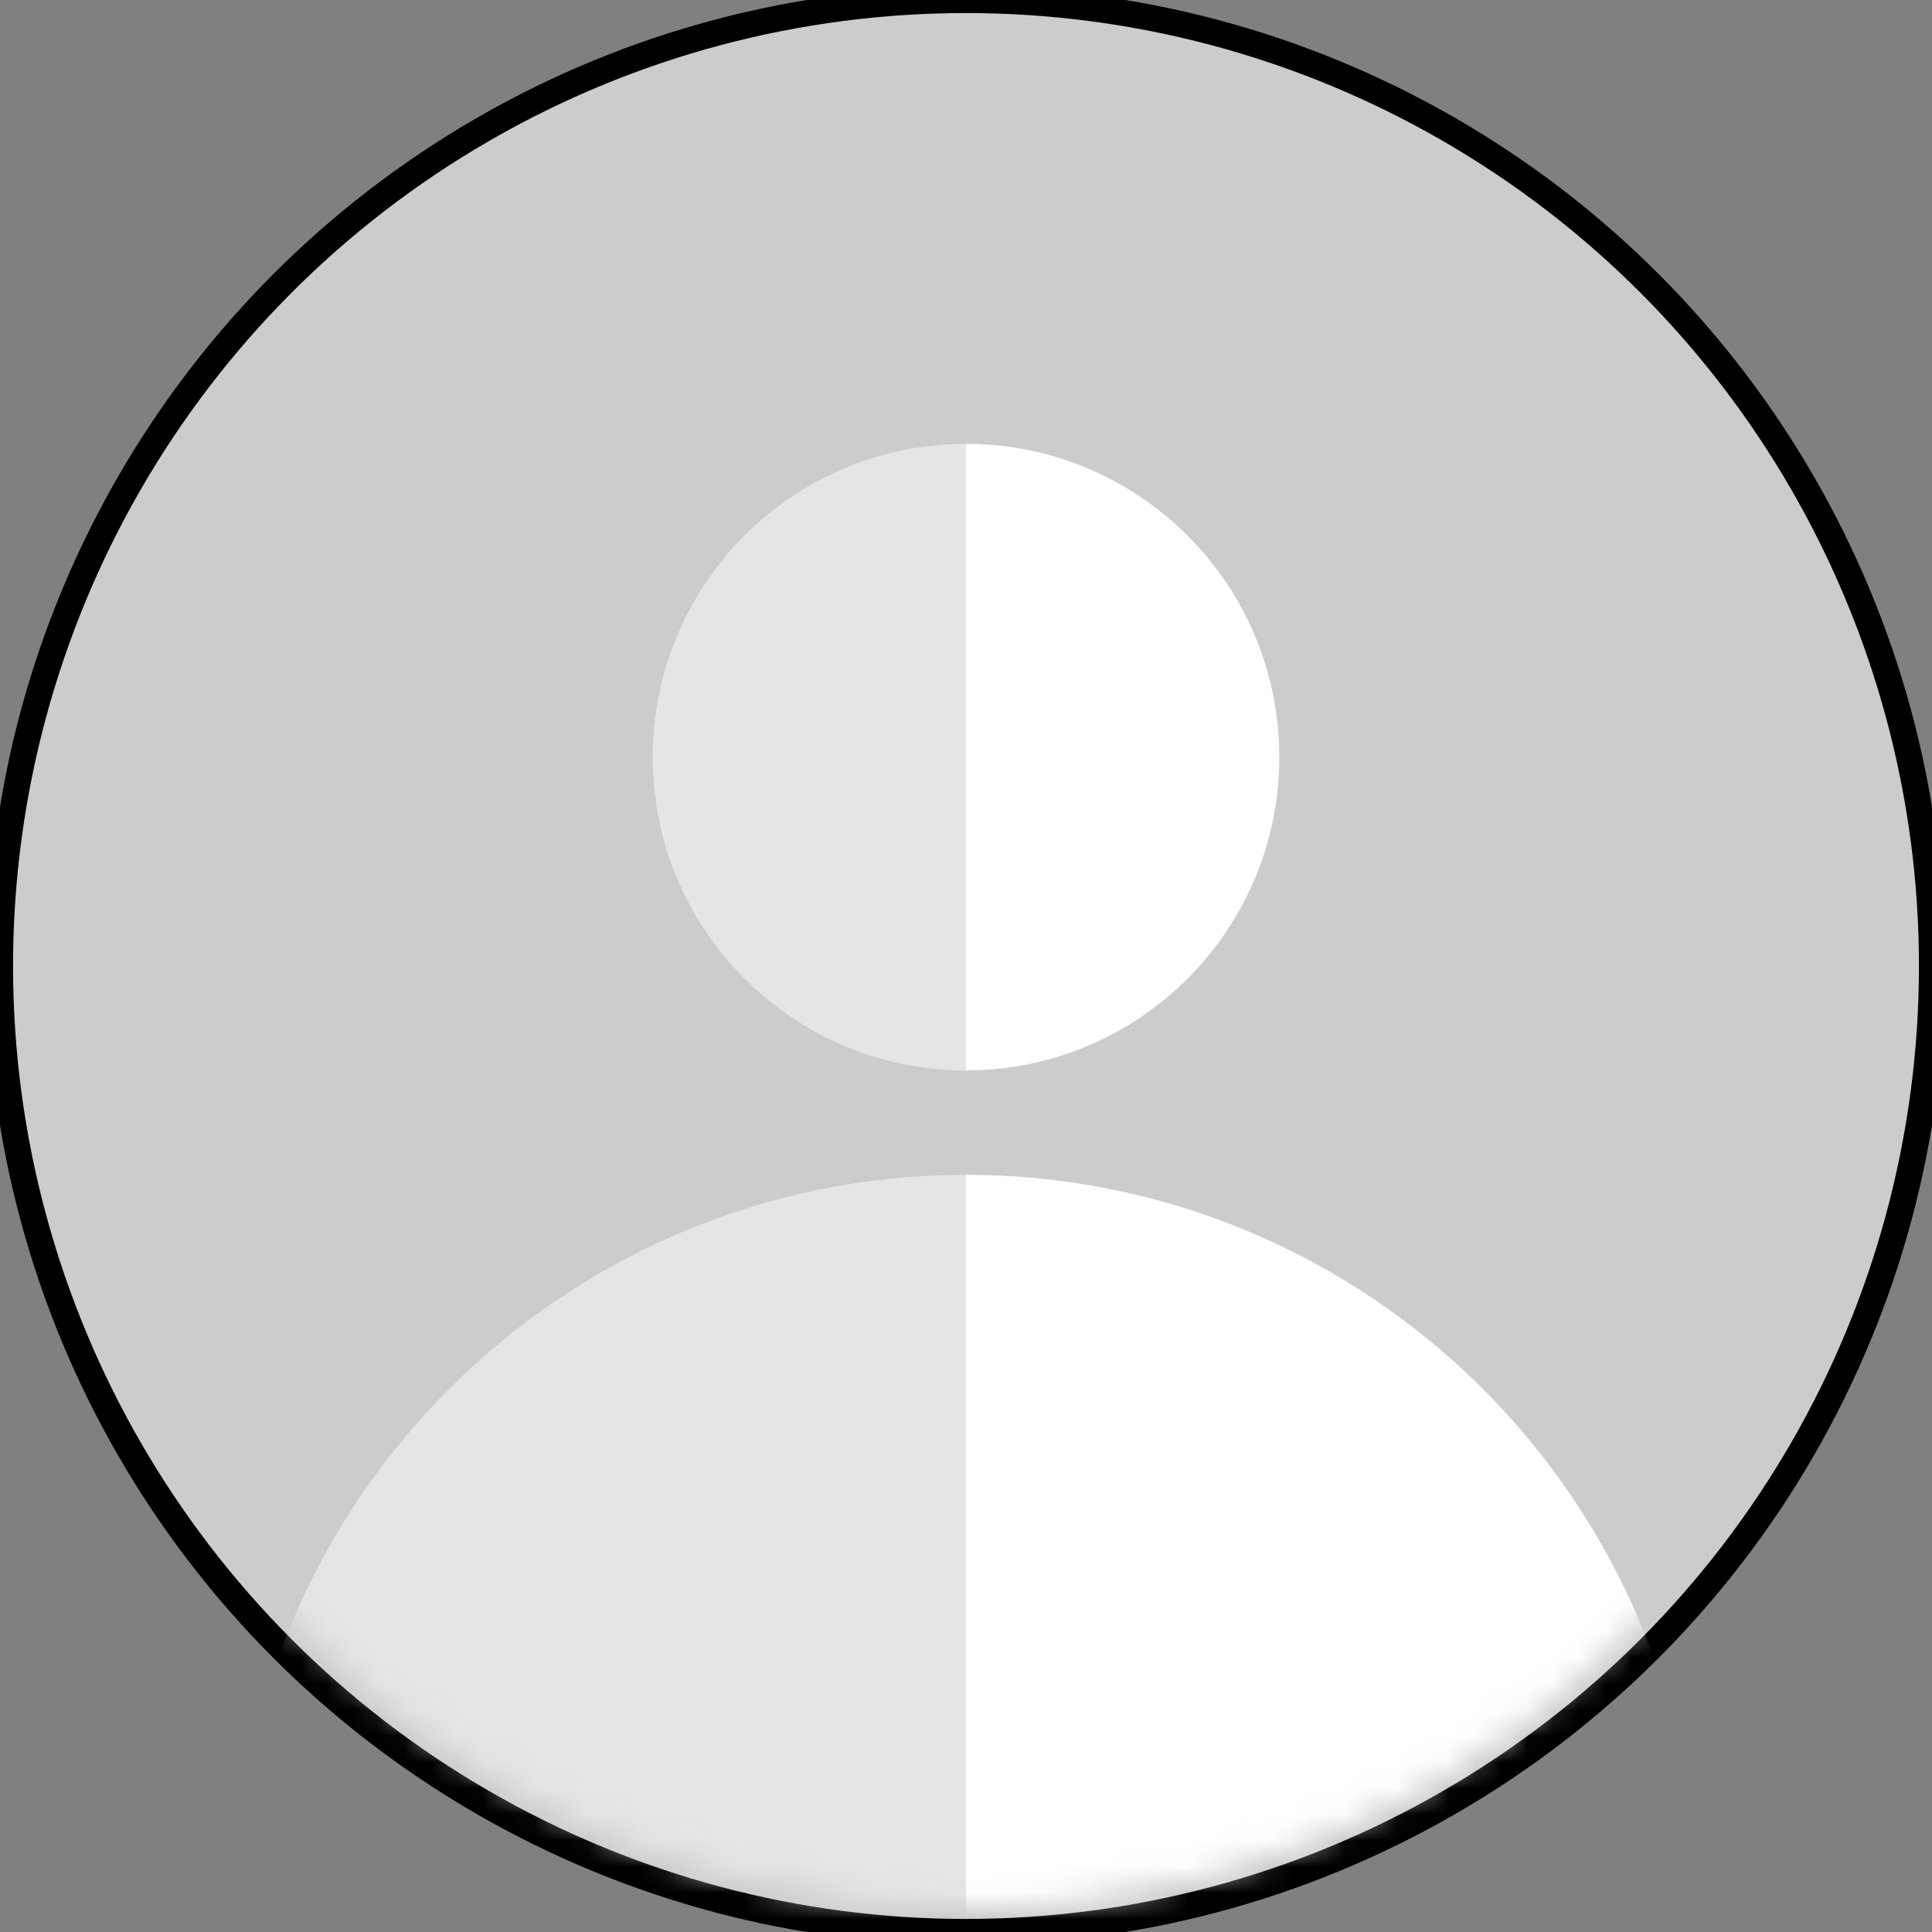 <svg xmlns="http://www.w3.org/2000/svg" width="74" height="74" fill="none"><rect width="100%" height="100%" fill="#808080" stroke="none"/><circle cx="37" cy="37" r="37" fill="#CCC" stroke="#"/><mask id="a" width="72" height="72" x="1" y="1" maskUnits="userSpaceOnUse" style="mask-type:alpha"><circle cx="37" cy="37" r="35.5" fill="#CCC" stroke="#fff"/></mask><g fill-rule="evenodd" clip-rule="evenodd" mask="url(#a)"><path fill="#E5E5E5" d="M37 17c-6.627 0-12 5.373-12 12s5.373 12 12 12V17Z"/><path fill="#fff" d="M37 41c6.627 0 12-5.373 12-12s-5.373-12-12-12v24ZM37 101c15.464 0 28-12.536 28-28S52.464 45 37 45v56Z"/><path fill="#E5E5E5" d="M37 45C21.536 45 9 57.536 9 73s12.536 28 28 28V45Z"/></g></svg>